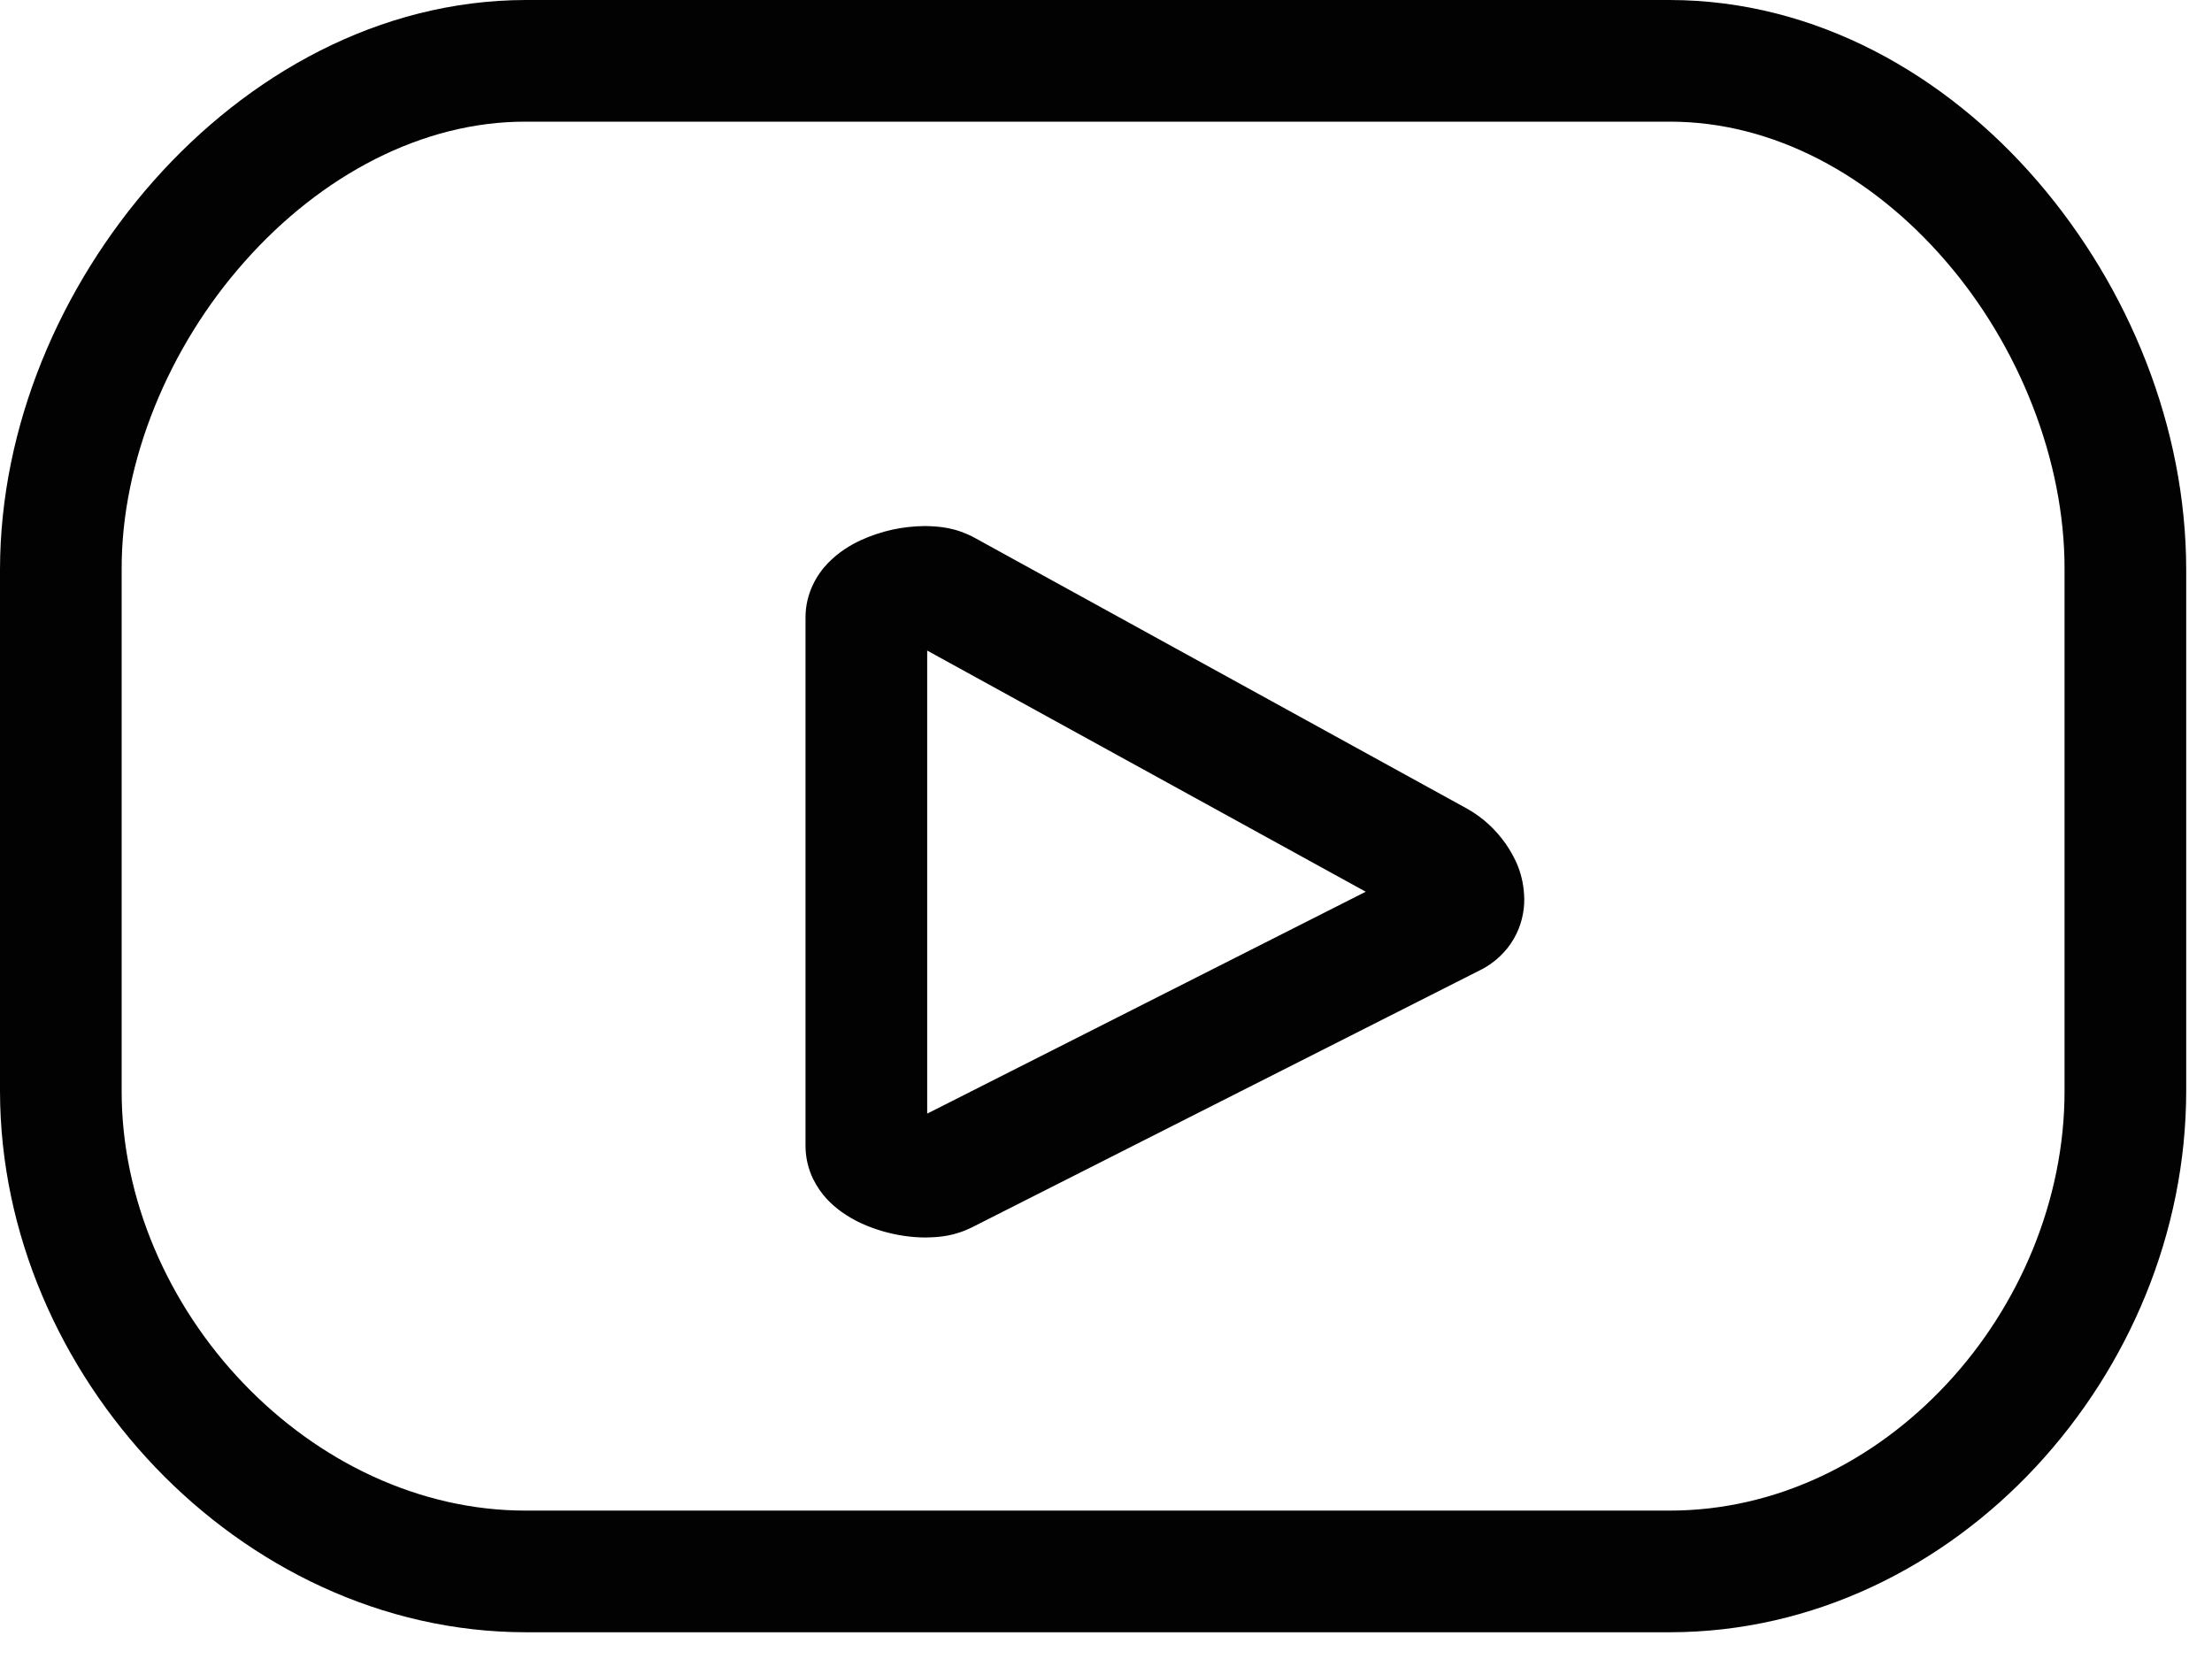 <svg width="56" height="42" viewBox="0 0 56 42" fill="none" xmlns="http://www.w3.org/2000/svg">
<path d="M36.796 23.177L36.1 21.804L23.205 28.329L23.188 28.339L23.565 29.04L23.416 28.253C23.381 28.26 23.311 28.275 23.188 28.339L23.565 29.04L23.416 28.253L23.469 28.529L23.445 28.249L23.416 28.253L23.469 28.529L23.445 28.249H23.436L23.096 28.173L23.084 28.167L22.832 28.623L23.221 28.292L23.084 28.167L22.832 28.623L23.221 28.292L22.369 29.013H23.473C23.475 28.664 23.313 28.396 23.221 28.292L22.369 29.013H23.473V15.628H22.397L23.185 16.385C23.276 16.3 23.473 16.023 23.473 15.628H22.397L23.185 16.385L22.853 16.065L23.08 16.475L23.185 16.385L22.853 16.065L23.08 16.475L23.42 16.397H23.432L23.491 15.725L23.163 16.299C23.359 16.404 23.427 16.393 23.432 16.397L23.491 15.725L23.163 16.299L23.173 16.305L35.655 23.169L36.396 21.82L35.635 23.159L35.689 23.065L35.597 23.129L35.635 23.159L35.689 23.065L35.597 23.129L36.116 22.764H35.509C35.521 23.057 35.593 23.111 35.597 23.129L36.116 22.764H35.509H36.589L35.66 22.221C35.547 22.412 35.508 22.621 35.509 22.764H36.589L35.66 22.221L36.564 22.748L36.063 21.824C35.94 21.887 35.768 22.029 35.66 22.221L36.564 22.748L36.063 21.824L36.796 23.177L36.1 21.804L36.796 23.177L37.529 24.532C37.831 24.372 38.129 24.105 38.321 23.772C38.516 23.441 38.592 23.073 38.589 22.764C38.579 22.136 38.357 21.711 38.115 21.355C37.863 21.003 37.559 20.712 37.157 20.481L37.147 20.476L24.669 13.612L23.928 14.961L24.692 13.624C24.181 13.348 23.787 13.327 23.42 13.317C22.845 13.324 22.323 13.436 21.785 13.679C21.519 13.807 21.244 13.967 20.965 14.251C20.696 14.524 20.392 15.009 20.393 15.628V29.013C20.392 29.319 20.471 29.612 20.583 29.843C20.785 30.252 21.049 30.491 21.287 30.668C21.648 30.928 21.995 31.065 22.347 31.171C22.7 31.271 23.055 31.328 23.436 31.329C23.787 31.321 24.161 31.3 24.649 31.051L23.919 29.695L24.613 31.069L37.511 24.541L37.529 24.532L36.796 23.177ZM53.807 14.409H55.347C55.34 10.813 53.903 7.284 51.583 4.588C49.268 1.901 45.985 0.004 42.268 7.62939e-06H13.309C9.595 0.007 6.271 1.893 3.895 4.572C1.516 7.261 0.007 10.793 0 14.409V27.621C0.004 31.239 1.533 34.633 3.933 37.147C6.333 39.656 9.659 41.32 13.309 41.323H42.268C45.921 41.323 49.204 39.648 51.544 37.131C53.887 34.611 55.343 31.217 55.347 27.621V14.409H53.807H52.267V27.621C52.269 30.371 51.129 33.059 49.289 35.032C47.447 37.009 44.96 38.244 42.268 38.243H13.309C10.619 38.245 8.059 37.003 6.159 35.017C4.26 33.035 3.076 30.349 3.08 27.621V14.409C3.072 11.677 4.277 8.773 6.199 6.616C8.121 4.448 10.683 3.073 13.309 3.08H42.268C44.896 3.076 47.383 4.439 49.251 6.6C51.115 8.751 52.273 11.657 52.267 14.409H53.807Z" fill="#020202"/>
</svg>
